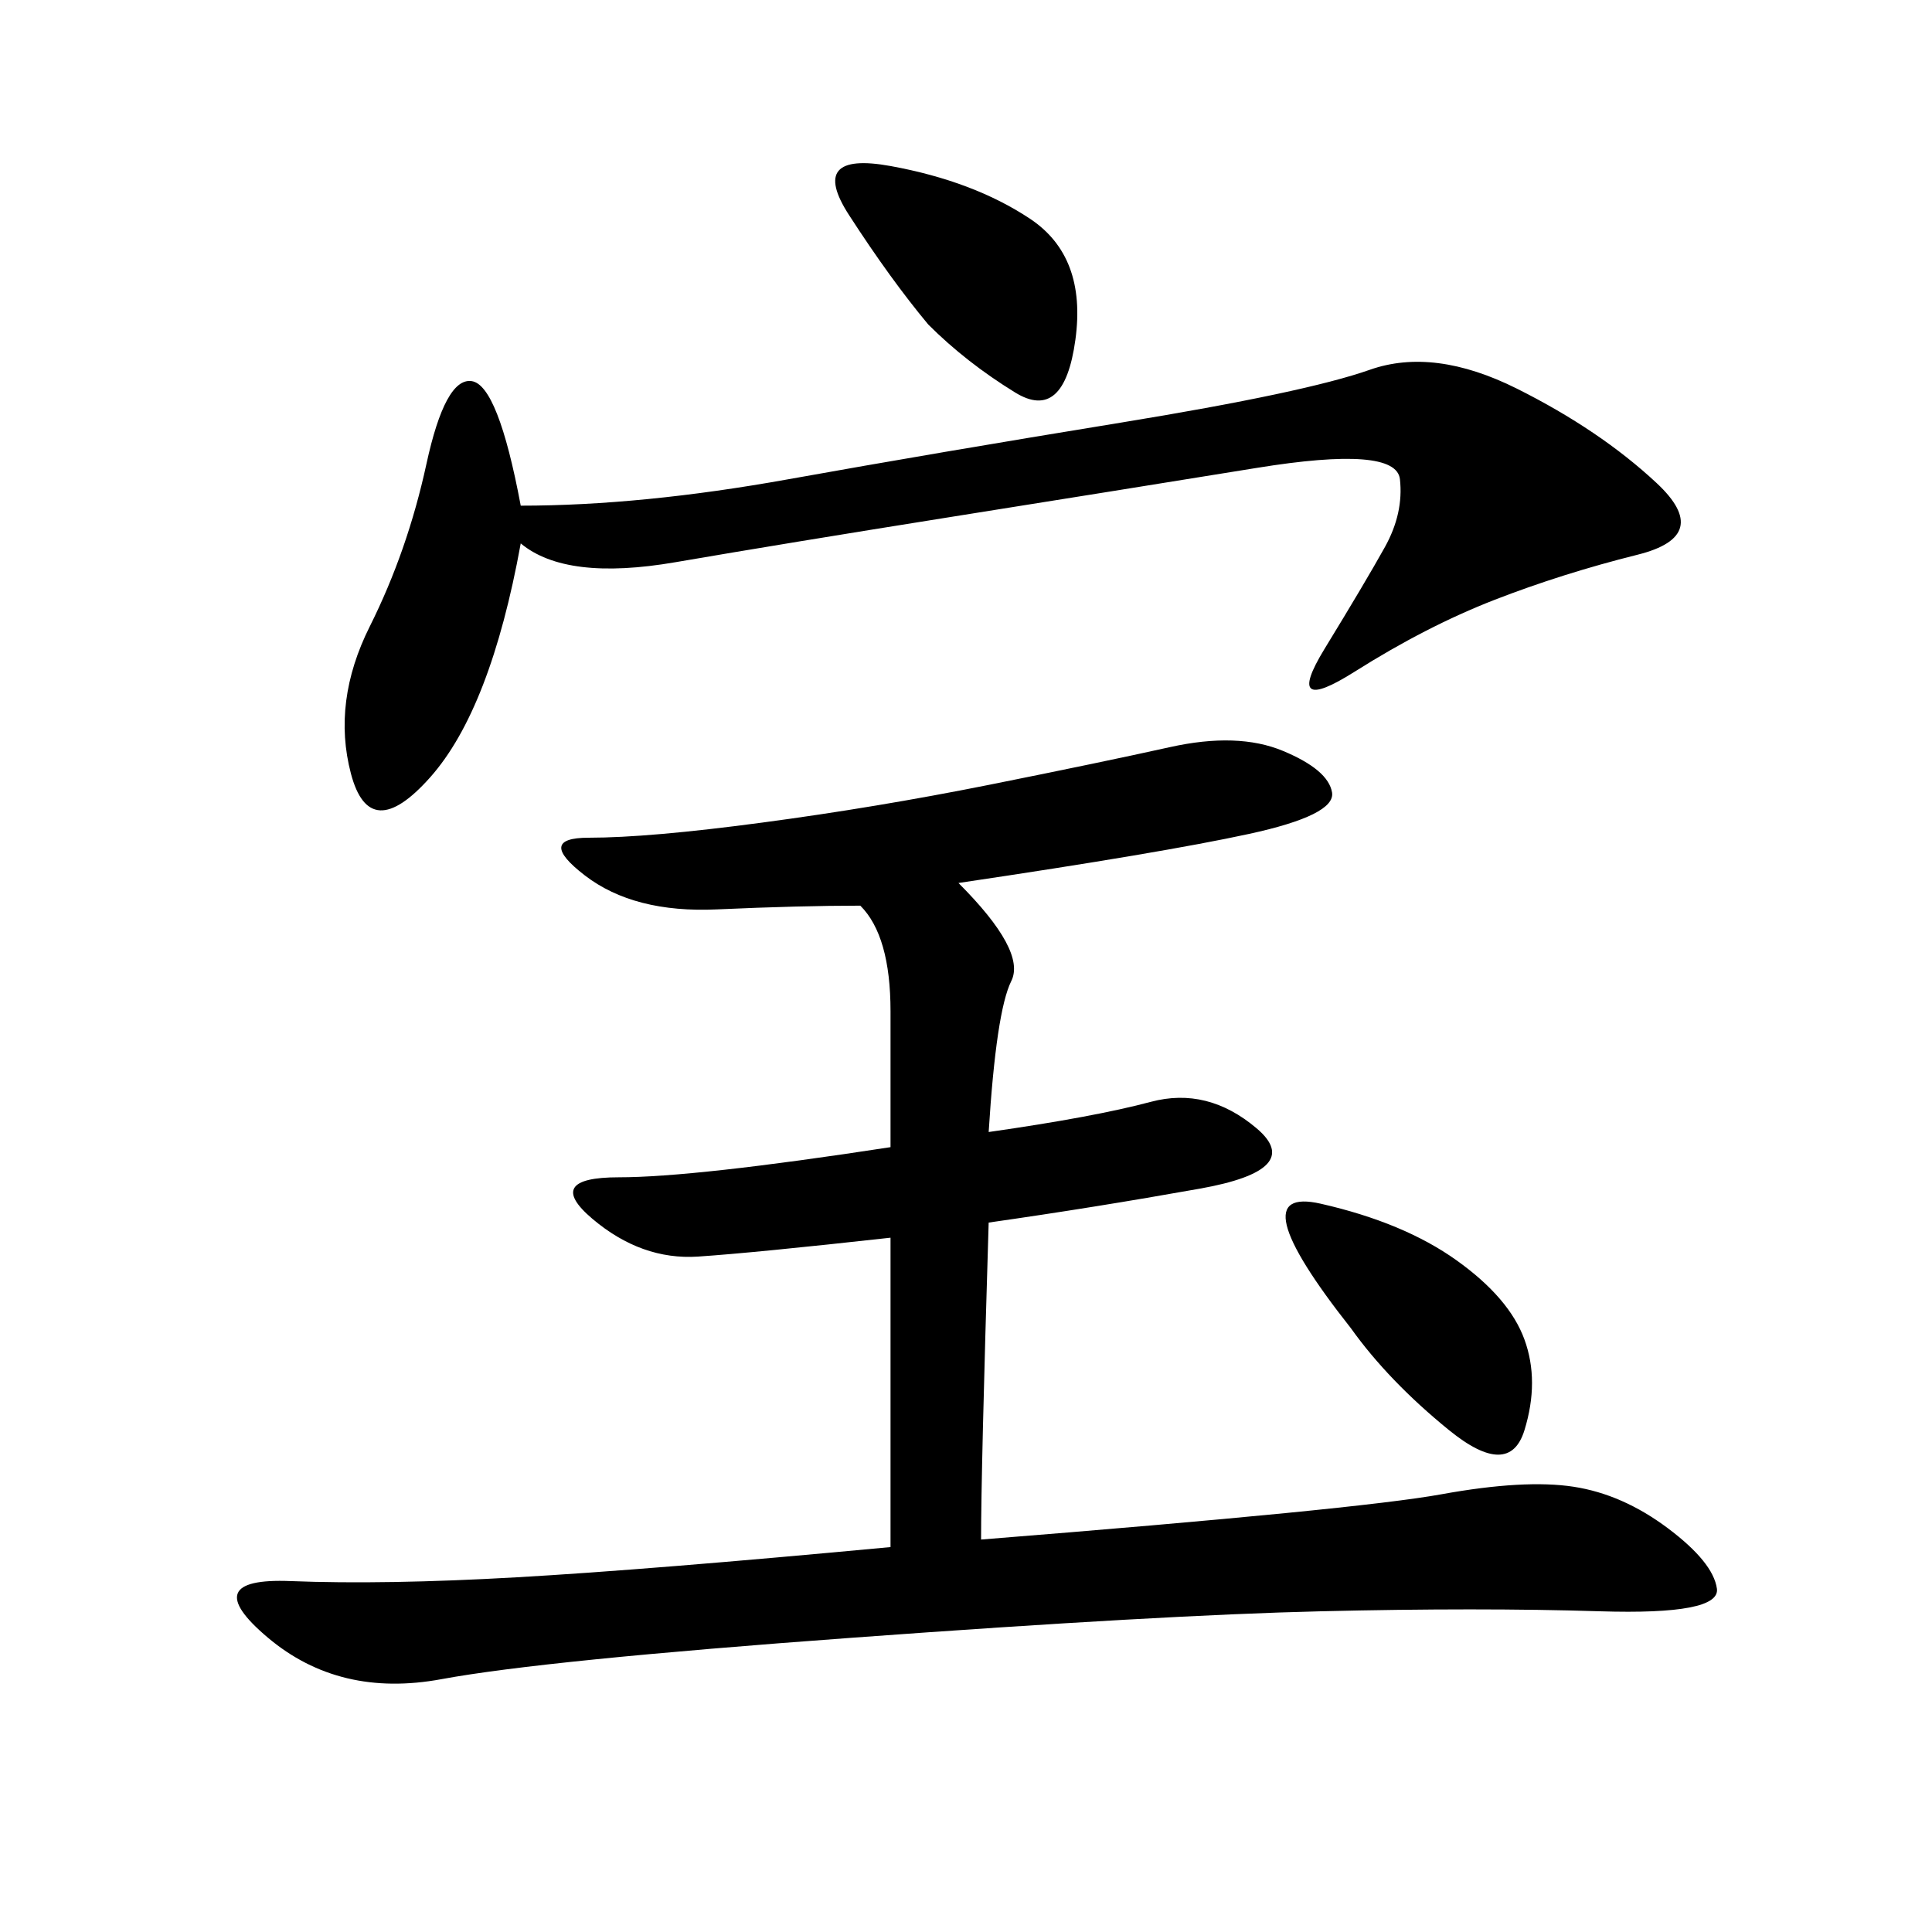 <svg xmlns="http://www.w3.org/2000/svg" xmlns:xlink="http://www.w3.org/1999/xlink" width="300" height="300"><path d="M148.83 137.11Q159.38 147.66 157.03 152.34Q154.69 157.03 153.52 175.78L153.52 175.78Q169.92 173.44 178.71 171.09Q187.50 168.75 195.12 175.20Q202.73 181.64 186.33 184.57Q169.92 187.50 153.52 189.84L153.52 189.84Q152.34 228.52 152.34 239.06L152.34 239.06Q210.94 234.38 223.83 232.03Q236.72 229.69 244.34 230.86Q251.95 232.03 258.98 237.30Q266.02 242.58 266.60 246.68Q267.19 250.78 248.44 250.20Q229.69 249.61 205.08 250.20Q180.47 250.78 132.42 254.30Q84.38 257.81 68.55 260.74Q52.73 263.67 41.60 254.30Q30.47 244.92 45.12 245.51Q59.77 246.09 80.27 244.92Q100.78 243.75 138.28 240.23L138.28 240.23L138.28 192.19Q117.19 194.53 108.40 195.12Q99.61 195.70 91.99 189.26Q84.38 182.81 96.09 182.81L96.09 182.81Q107.81 182.81 138.28 178.13L138.28 178.13L138.28 157.03Q138.28 145.31 133.59 140.63L133.59 140.63Q124.22 140.63 111.33 141.21Q98.44 141.80 90.82 135.94Q83.20 130.08 91.41 130.08L91.41 130.08Q100.78 130.08 118.36 127.73Q135.94 125.39 153.52 121.88Q171.09 118.36 181.64 116.02Q192.19 113.67 199.22 116.60Q206.25 119.53 206.84 123.05Q207.42 126.56 193.95 129.49Q180.47 132.42 148.83 137.11L148.83 137.11ZM80.86 84.38Q76.17 110.16 66.80 120.70Q57.42 131.25 54.49 120.12Q51.56 108.98 57.42 97.27Q63.28 85.55 66.21 72.07Q69.14 58.59 73.24 59.18Q77.34 59.77 80.86 78.52L80.86 78.52Q99.61 78.52 122.46 74.41Q145.31 70.31 174.02 65.63Q202.73 60.94 212.70 57.42Q222.66 53.91 235.55 60.35Q248.44 66.80 257.23 75Q266.02 83.20 254.30 86.13Q242.58 89.06 232.03 93.16Q221.48 97.27 210.35 104.30Q199.22 111.33 205.66 100.78Q212.11 90.23 215.04 84.96Q217.97 79.69 217.38 74.41Q216.80 69.14 195.12 72.66Q173.44 76.17 147.66 80.27Q121.88 84.38 104.88 87.30Q87.89 90.23 80.86 84.38L80.86 84.38ZM144.14 50.39Q138.28 43.36 131.84 33.40Q125.39 23.44 138.28 25.78Q151.17 28.13 159.96 33.98Q168.75 39.84 166.99 52.73Q165.23 65.63 157.62 60.94Q150 56.25 144.14 50.39L144.14 50.39ZM209.77 206.25Q192.19 183.98 205.08 186.91Q217.97 189.84 226.17 195.70Q234.38 201.56 236.72 208.01Q239.06 214.45 236.72 222.07Q234.38 229.69 225 222.07Q215.63 214.45 209.77 206.25L209.77 206.25Z"/></svg>